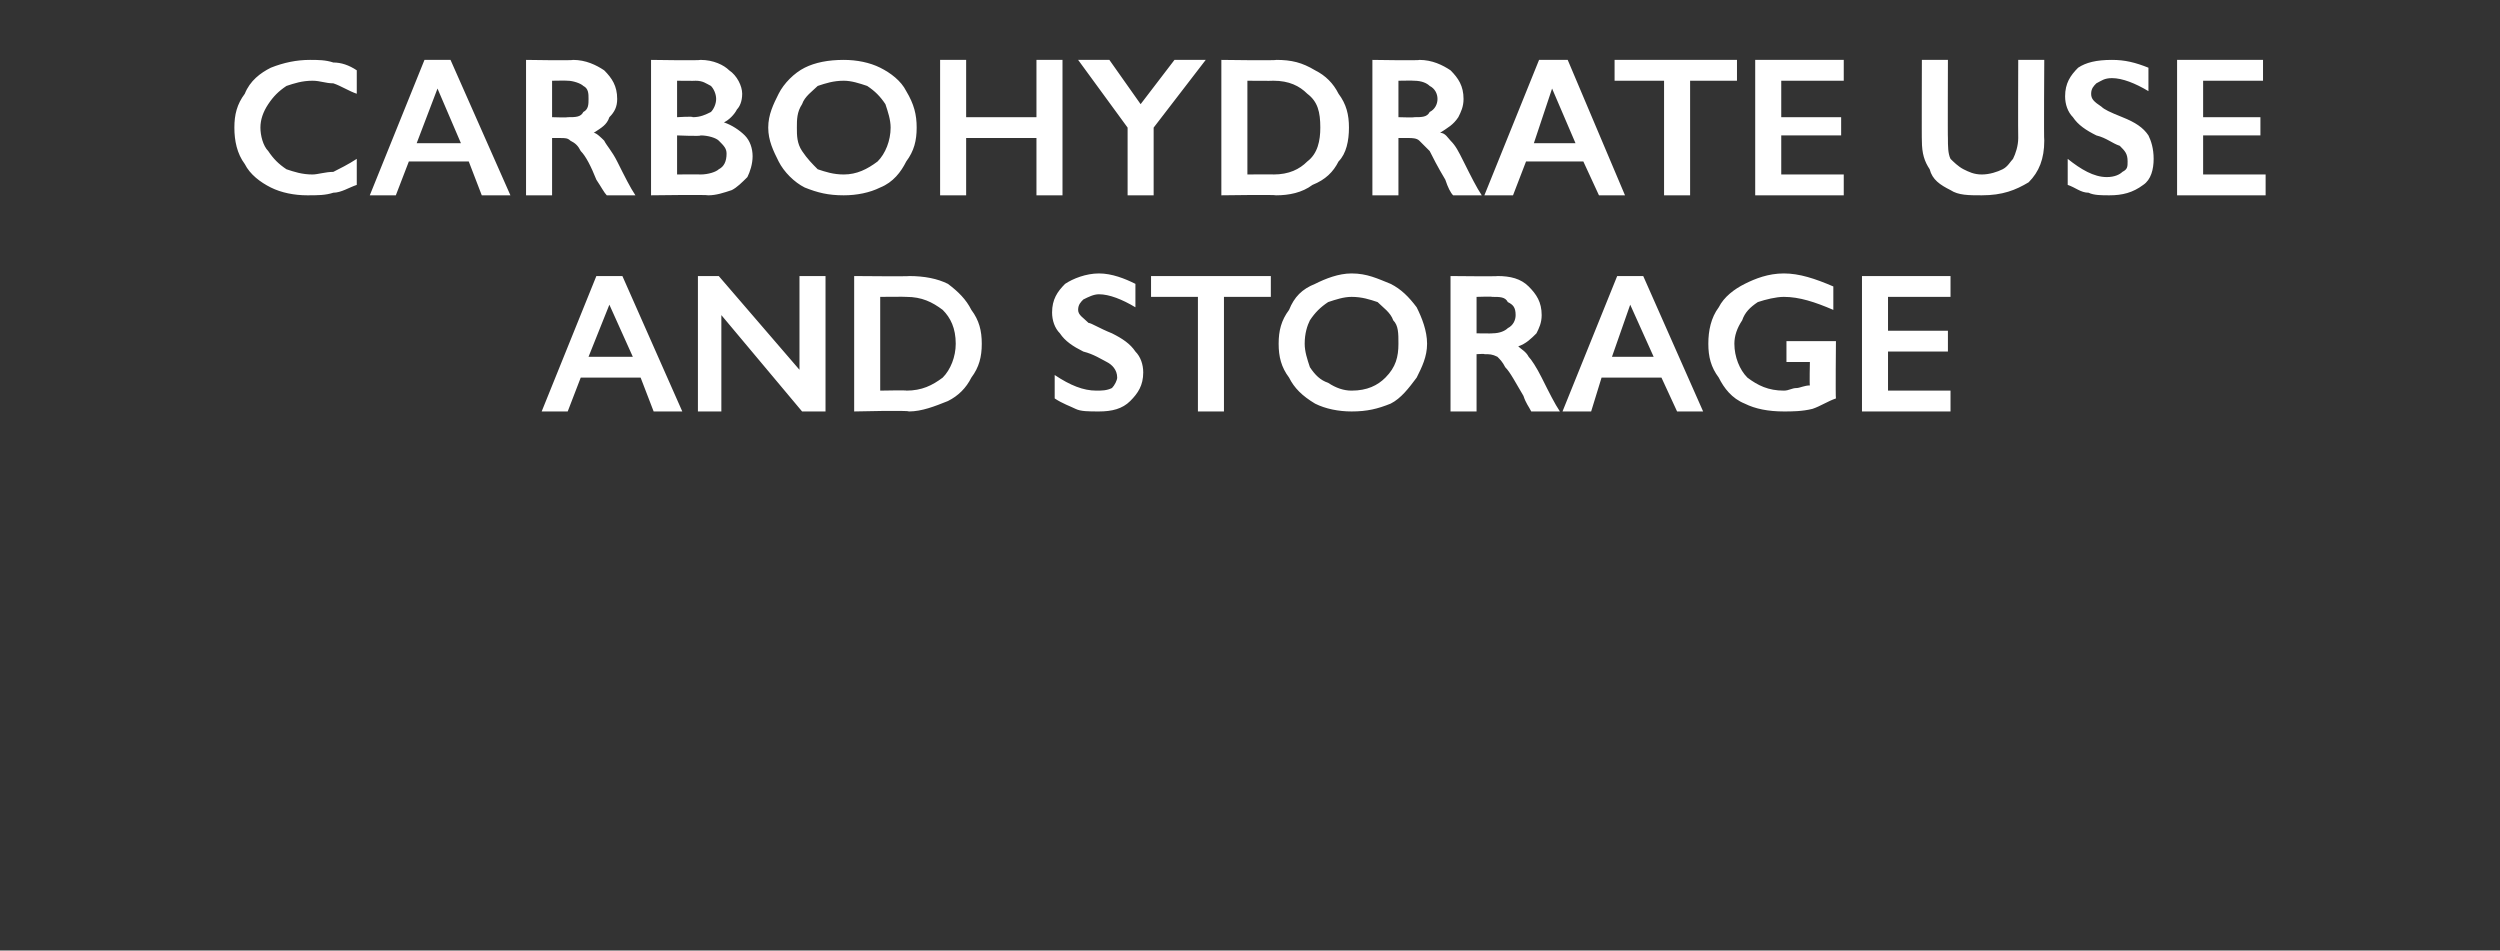 <?xml version="1.0" standalone="no"?><!DOCTYPE svg PUBLIC "-//W3C//DTD SVG 1.1//EN" "http://www.w3.org/Graphics/SVG/1.1/DTD/svg11.dtd"><svg xmlns="http://www.w3.org/2000/svg" version="1.1" width="96px" height="36.5px" viewBox="0 -2 96 36.5" style="top:-2px"><rect x="0" y="-2" width="96" height="36.5" fill="#333333" stroke="none"/>  <desc>Carbohydrate use and storage</desc>  <defs/>  <g id="Polygon140355">    <path d="M 23.9 8.6 L 26.2 13.8 L 25.1 13.8 L 24.6 12.5 L 22.3 12.5 L 21.8 13.8 L 20.8 13.8 L 22.9 8.6 L 23.9 8.6 Z M 22.6 11.7 L 24.3 11.7 L 23.4 9.7 L 22.6 11.7 Z M 27.6 8.6 L 30.7 12.2 L 30.7 8.6 L 31.7 8.6 L 31.7 13.8 L 30.8 13.8 L 27.7 10.1 L 27.7 13.8 L 26.8 13.8 L 26.8 8.6 L 27.6 8.6 Z M 34.9 8.6 C 35.5 8.6 36 8.7 36.4 8.9 C 36.8 9.2 37.1 9.5 37.3 9.9 C 37.6 10.3 37.7 10.7 37.7 11.2 C 37.7 11.7 37.6 12.1 37.3 12.5 C 37.1 12.9 36.8 13.2 36.4 13.4 C 35.9 13.6 35.4 13.8 34.9 13.8 C 34.89 13.75 32.8 13.8 32.8 13.8 L 32.8 8.6 C 32.8 8.6 34.95 8.62 34.9 8.6 Z M 34.8 13 C 35.4 13 35.8 12.8 36.2 12.5 C 36.5 12.2 36.7 11.7 36.7 11.2 C 36.7 10.6 36.5 10.2 36.2 9.9 C 35.8 9.6 35.4 9.4 34.8 9.4 C 34.81 9.39 33.8 9.4 33.8 9.4 L 33.8 13 C 33.8 13 34.84 12.98 34.8 13 Z M 42.2 8.5 C 42.7 8.5 43.2 8.7 43.6 8.9 C 43.6 8.9 43.6 9.8 43.6 9.8 C 43.1 9.5 42.6 9.3 42.2 9.3 C 42 9.3 41.8 9.4 41.6 9.5 C 41.5 9.6 41.4 9.7 41.4 9.9 C 41.4 10.1 41.6 10.2 41.8 10.4 C 41.9 10.4 42.2 10.6 42.7 10.8 C 43.1 11 43.4 11.2 43.6 11.5 C 43.8 11.7 43.9 12 43.9 12.3 C 43.9 12.8 43.7 13.1 43.4 13.4 C 43.1 13.7 42.7 13.8 42.2 13.8 C 41.8 13.8 41.5 13.8 41.3 13.7 C 41.1 13.6 40.8 13.5 40.5 13.3 C 40.5 13.3 40.5 12.4 40.5 12.4 C 41.1 12.8 41.6 13 42.1 13 C 42.3 13 42.5 13 42.7 12.9 C 42.8 12.8 42.9 12.6 42.9 12.5 C 42.9 12.2 42.7 12 42.5 11.9 C 42.3 11.8 42 11.6 41.6 11.5 C 41.2 11.3 40.9 11.1 40.7 10.8 C 40.5 10.6 40.4 10.3 40.4 10 C 40.4 9.5 40.6 9.2 40.9 8.9 C 41.2 8.7 41.7 8.5 42.2 8.5 Z M 48.8 8.6 L 48.8 9.4 L 47 9.4 L 47 13.8 L 46 13.8 L 46 9.4 L 44.2 9.4 L 44.2 8.6 L 48.8 8.6 Z M 51.9 8.5 C 52.5 8.5 52.9 8.7 53.4 8.9 C 53.8 9.1 54.1 9.4 54.4 9.8 C 54.6 10.2 54.8 10.7 54.8 11.2 C 54.8 11.7 54.6 12.1 54.4 12.5 C 54.1 12.9 53.8 13.3 53.4 13.5 C 52.9 13.7 52.5 13.8 51.9 13.8 C 51.4 13.8 50.9 13.7 50.5 13.5 C 50 13.2 49.7 12.9 49.5 12.5 C 49.2 12.1 49.1 11.7 49.1 11.2 C 49.1 10.7 49.2 10.3 49.5 9.9 C 49.7 9.4 50 9.1 50.5 8.9 C 50.9 8.7 51.4 8.5 51.9 8.5 Z M 50.1 11.2 C 50.1 11.5 50.2 11.8 50.3 12.1 C 50.5 12.4 50.7 12.6 51 12.7 C 51.3 12.9 51.6 13 51.9 13 C 52.5 13 52.9 12.8 53.2 12.5 C 53.6 12.1 53.7 11.7 53.7 11.2 C 53.7 10.8 53.7 10.5 53.5 10.3 C 53.4 10 53.1 9.8 52.9 9.6 C 52.6 9.5 52.3 9.4 51.9 9.4 C 51.6 9.4 51.3 9.5 51 9.6 C 50.7 9.8 50.5 10 50.3 10.3 C 50.2 10.5 50.1 10.8 50.1 11.2 Z M 57.5 8.6 C 58 8.6 58.4 8.7 58.7 9 C 59 9.3 59.2 9.6 59.2 10.1 C 59.2 10.4 59.1 10.6 59 10.8 C 58.8 11 58.6 11.2 58.3 11.3 C 58.4 11.4 58.6 11.5 58.7 11.7 C 58.8 11.8 59 12.1 59.2 12.5 C 59.5 13.1 59.7 13.5 59.9 13.8 C 59.9 13.8 58.8 13.8 58.8 13.8 C 58.7 13.6 58.6 13.5 58.5 13.2 C 58.2 12.7 58 12.3 57.8 12.1 C 57.7 11.9 57.6 11.8 57.5 11.7 C 57.3 11.6 57.2 11.6 57 11.6 C 57.04 11.58 56.7 11.6 56.7 11.6 L 56.7 13.8 L 55.7 13.8 L 55.7 8.6 C 55.7 8.6 57.54 8.62 57.5 8.6 Z M 57.3 10.8 C 57.6 10.8 57.8 10.7 57.9 10.6 C 58.1 10.5 58.2 10.3 58.2 10.1 C 58.2 9.8 58.1 9.7 57.9 9.6 C 57.8 9.4 57.6 9.4 57.3 9.4 C 57.3 9.38 56.7 9.4 56.7 9.4 L 56.7 10.8 C 56.7 10.8 57.32 10.81 57.3 10.8 Z M 63.1 8.6 L 65.4 13.8 L 64.4 13.8 L 63.8 12.5 L 61.5 12.5 L 61.1 13.8 L 60 13.8 L 62.1 8.6 L 63.1 8.6 Z M 61.9 11.7 L 63.5 11.7 L 62.6 9.7 L 61.9 11.7 Z M 68.5 8.5 C 69.1 8.5 69.7 8.7 70.4 9 C 70.4 9 70.4 9.9 70.4 9.9 C 69.7 9.6 69.1 9.4 68.5 9.4 C 68.2 9.4 67.8 9.5 67.5 9.6 C 67.2 9.8 67 10 66.9 10.3 C 66.7 10.6 66.6 10.9 66.6 11.2 C 66.6 11.7 66.8 12.2 67.1 12.5 C 67.5 12.8 67.9 13 68.5 13 C 68.7 13 68.8 12.9 69 12.9 C 69.1 12.9 69.3 12.8 69.5 12.8 C 69.48 12.77 69.5 11.9 69.5 11.9 L 68.6 11.9 L 68.6 11.1 L 70.5 11.1 C 70.5 11.1 70.48 13.26 70.5 13.3 C 70.2 13.4 69.9 13.6 69.6 13.7 C 69.2 13.8 68.8 13.8 68.5 13.8 C 67.9 13.8 67.4 13.7 67 13.5 C 66.5 13.3 66.2 12.9 66 12.5 C 65.7 12.1 65.6 11.7 65.6 11.2 C 65.6 10.7 65.7 10.2 66 9.8 C 66.2 9.4 66.6 9.1 67 8.9 C 67.4 8.7 67.9 8.5 68.5 8.5 Z M 74.9 8.6 L 74.9 9.4 L 72.5 9.4 L 72.5 10.7 L 74.8 10.7 L 74.8 11.5 L 72.5 11.5 L 72.5 13 L 74.9 13 L 74.9 13.8 L 71.5 13.8 L 71.5 8.6 L 74.9 8.6 Z " stroke="none" fill="#fff"/>  </g>  <g id="Polygon140354">    <path d="M 11.9 0.3 C 12.2 0.3 12.5 0.3 12.8 0.4 C 13.1 0.4 13.4 0.5 13.7 0.7 C 13.7 0.7 13.7 1.6 13.7 1.6 C 13.4 1.5 13.1 1.3 12.8 1.2 C 12.5 1.2 12.3 1.1 12 1.1 C 11.6 1.1 11.3 1.2 11 1.3 C 10.7 1.5 10.5 1.7 10.3 2 C 10.1 2.3 10 2.6 10 2.9 C 10 3.2 10.1 3.6 10.3 3.8 C 10.5 4.1 10.7 4.3 11 4.5 C 11.3 4.6 11.6 4.7 12 4.7 C 12.2 4.7 12.5 4.6 12.8 4.6 C 13 4.5 13.4 4.3 13.7 4.1 C 13.7 4.1 13.7 5.1 13.7 5.1 C 13.4 5.2 13.1 5.4 12.8 5.4 C 12.5 5.5 12.2 5.5 11.8 5.5 C 11.3 5.5 10.8 5.4 10.4 5.2 C 10 5 9.6 4.7 9.4 4.3 C 9.1 3.9 9 3.4 9 2.9 C 9 2.4 9.1 2 9.4 1.6 C 9.6 1.1 10 0.8 10.4 0.6 C 10.9 0.4 11.4 0.3 11.9 0.3 Z M 17.3 0.3 L 19.6 5.5 L 18.5 5.5 L 18 4.2 L 15.7 4.2 L 15.2 5.5 L 14.2 5.5 L 16.3 0.3 L 17.3 0.3 Z M 16 3.5 L 17.7 3.5 L 16.8 1.4 L 16 3.5 Z M 22 0.3 C 22.5 0.3 22.9 0.5 23.2 0.7 C 23.5 1 23.7 1.3 23.7 1.8 C 23.7 2.1 23.6 2.3 23.4 2.5 C 23.3 2.8 23.1 2.9 22.8 3.1 C 22.9 3.1 23.1 3.3 23.2 3.4 C 23.3 3.6 23.5 3.8 23.7 4.2 C 24 4.8 24.2 5.2 24.4 5.5 C 24.4 5.5 23.3 5.5 23.3 5.5 C 23.2 5.4 23.1 5.2 22.9 4.9 C 22.7 4.4 22.5 4 22.3 3.8 C 22.2 3.6 22.1 3.5 21.9 3.4 C 21.8 3.3 21.7 3.3 21.5 3.3 C 21.52 3.3 21.2 3.3 21.2 3.3 L 21.2 5.5 L 20.2 5.5 L 20.2 0.3 C 20.2 0.3 22.01 0.33 22 0.3 Z M 21.8 2.5 C 22.1 2.5 22.3 2.5 22.4 2.3 C 22.6 2.2 22.6 2 22.6 1.8 C 22.6 1.6 22.6 1.4 22.4 1.3 C 22.3 1.2 22 1.1 21.8 1.1 C 21.78 1.09 21.2 1.1 21.2 1.1 L 21.2 2.5 C 21.2 2.5 21.79 2.52 21.8 2.5 Z M 26.9 0.3 C 27.4 0.3 27.8 0.5 28 0.7 C 28.3 0.9 28.5 1.3 28.5 1.6 C 28.5 1.9 28.4 2.1 28.3 2.2 C 28.2 2.4 28 2.6 27.8 2.7 C 27.8 2.7 27.8 2.7 27.8 2.7 C 28.1 2.8 28.4 3 28.6 3.2 C 28.8 3.4 28.9 3.7 28.9 4 C 28.9 4.3 28.8 4.6 28.7 4.8 C 28.5 5 28.3 5.2 28.1 5.3 C 27.8 5.4 27.5 5.5 27.2 5.5 C 27.17 5.47 25 5.5 25 5.5 L 25 0.3 C 25 0.3 26.9 0.33 26.9 0.3 Z M 26.6 2.5 C 26.9 2.5 27.1 2.4 27.3 2.3 C 27.4 2.2 27.5 2 27.5 1.8 C 27.5 1.6 27.4 1.4 27.3 1.3 C 27.1 1.2 27 1.1 26.7 1.1 C 26.72 1.11 26 1.1 26 1.1 L 26 2.5 C 26 2.5 26.63 2.46 26.6 2.5 Z M 26.9 4.7 C 27.2 4.7 27.5 4.6 27.6 4.5 C 27.8 4.4 27.9 4.2 27.9 3.9 C 27.9 3.7 27.8 3.6 27.6 3.4 C 27.5 3.3 27.2 3.2 26.9 3.2 C 26.94 3.24 26 3.2 26 3.2 L 26 4.7 C 26 4.7 26.87 4.69 26.9 4.7 Z M 32.4 0.3 C 32.9 0.3 33.4 0.4 33.8 0.6 C 34.2 0.8 34.6 1.1 34.8 1.5 C 35.1 2 35.2 2.4 35.2 2.9 C 35.2 3.4 35.1 3.8 34.8 4.2 C 34.6 4.6 34.3 5 33.8 5.2 C 33.4 5.4 32.9 5.5 32.4 5.5 C 31.8 5.5 31.4 5.4 30.9 5.2 C 30.5 5 30.1 4.6 29.9 4.2 C 29.7 3.8 29.5 3.4 29.5 2.9 C 29.5 2.4 29.7 2 29.9 1.6 C 30.1 1.2 30.5 0.8 30.9 0.6 C 31.3 0.4 31.8 0.3 32.4 0.3 Z M 30.6 2.9 C 30.6 3.2 30.6 3.5 30.8 3.8 C 31 4.1 31.2 4.3 31.4 4.5 C 31.7 4.6 32 4.7 32.4 4.7 C 32.9 4.7 33.3 4.5 33.7 4.2 C 34 3.9 34.2 3.4 34.2 2.9 C 34.2 2.6 34.1 2.3 34 2 C 33.8 1.7 33.6 1.5 33.3 1.3 C 33 1.2 32.7 1.1 32.4 1.1 C 32 1.1 31.7 1.2 31.4 1.3 C 31.2 1.5 30.9 1.7 30.8 2 C 30.6 2.3 30.6 2.6 30.6 2.9 Z M 37.1 0.3 L 37.1 2.5 L 39.8 2.5 L 39.8 0.3 L 40.8 0.3 L 40.8 5.5 L 39.8 5.5 L 39.8 3.3 L 37.1 3.3 L 37.1 5.5 L 36.1 5.5 L 36.1 0.3 L 37.1 0.3 Z M 42.6 0.3 L 43.8 2 L 45.1 0.3 L 46.3 0.3 L 44.3 2.9 L 44.3 5.5 L 43.3 5.5 L 43.3 2.9 L 41.4 0.3 L 42.6 0.3 Z M 49 0.3 C 49.6 0.3 50 0.4 50.5 0.7 C 50.9 0.9 51.2 1.2 51.4 1.6 C 51.7 2 51.8 2.4 51.8 2.9 C 51.8 3.4 51.7 3.9 51.4 4.2 C 51.2 4.6 50.9 4.9 50.4 5.1 C 50 5.4 49.5 5.5 49 5.5 C 48.97 5.47 46.9 5.5 46.9 5.5 L 46.9 0.3 C 46.9 0.3 49.03 0.33 49 0.3 Z M 48.9 4.7 C 49.5 4.7 49.9 4.5 50.2 4.2 C 50.6 3.9 50.7 3.4 50.7 2.9 C 50.7 2.3 50.6 1.9 50.2 1.6 C 49.9 1.3 49.5 1.1 48.9 1.1 C 48.89 1.11 47.9 1.1 47.9 1.1 L 47.9 4.7 C 47.9 4.7 48.92 4.69 48.9 4.7 Z M 54.5 0.3 C 55 0.3 55.4 0.5 55.7 0.7 C 56 1 56.2 1.3 56.2 1.8 C 56.2 2.1 56.1 2.3 56 2.5 C 55.8 2.8 55.6 2.9 55.3 3.1 C 55.5 3.1 55.6 3.3 55.7 3.4 C 55.9 3.6 56 3.8 56.2 4.2 C 56.5 4.8 56.7 5.2 56.9 5.5 C 56.9 5.5 55.8 5.5 55.8 5.5 C 55.7 5.4 55.6 5.2 55.5 4.9 C 55.2 4.4 55 4 54.9 3.8 C 54.7 3.6 54.6 3.5 54.5 3.4 C 54.4 3.3 54.2 3.3 54.1 3.3 C 54.05 3.3 53.7 3.3 53.7 3.3 L 53.7 5.5 L 52.7 5.5 L 52.7 0.3 C 52.7 0.3 54.55 0.33 54.5 0.3 Z M 54.3 2.5 C 54.6 2.5 54.8 2.5 54.9 2.3 C 55.1 2.2 55.2 2 55.2 1.8 C 55.2 1.6 55.1 1.4 54.9 1.3 C 54.8 1.2 54.6 1.1 54.3 1.1 C 54.31 1.09 53.7 1.1 53.7 1.1 L 53.7 2.5 C 53.7 2.5 54.32 2.52 54.3 2.5 Z M 60.2 0.3 L 62.4 5.5 L 61.4 5.5 L 60.8 4.2 L 58.6 4.2 L 58.1 5.5 L 57 5.5 L 59.1 0.3 L 60.2 0.3 Z M 58.9 3.5 L 60.5 3.5 L 59.6 1.4 L 58.9 3.5 Z M 66.7 0.3 L 66.7 1.1 L 64.9 1.1 L 64.9 5.5 L 63.9 5.5 L 63.9 1.1 L 62 1.1 L 62 0.3 L 66.7 0.3 Z M 70.8 0.3 L 70.8 1.1 L 68.4 1.1 L 68.4 2.5 L 70.7 2.5 L 70.7 3.2 L 68.4 3.2 L 68.4 4.7 L 70.8 4.7 L 70.8 5.5 L 67.4 5.5 L 67.4 0.3 L 70.8 0.3 Z M 74.8 0.3 C 74.8 0.3 74.79 3.32 74.8 3.3 C 74.8 3.6 74.8 3.9 74.9 4.1 C 75 4.2 75.2 4.4 75.4 4.5 C 75.6 4.6 75.8 4.7 76.1 4.7 C 76.4 4.7 76.7 4.6 76.9 4.5 C 77.1 4.4 77.2 4.2 77.3 4.1 C 77.4 3.9 77.5 3.6 77.5 3.3 C 77.49 3.25 77.5 0.3 77.5 0.3 L 78.5 0.3 C 78.5 0.3 78.48 3.38 78.5 3.4 C 78.5 4.1 78.3 4.6 77.9 5 C 77.4 5.3 76.9 5.5 76.1 5.5 C 75.6 5.5 75.2 5.5 74.9 5.3 C 74.5 5.1 74.2 4.9 74.1 4.5 C 73.9 4.2 73.8 3.9 73.8 3.4 C 73.79 3.42 73.8 0.3 73.8 0.3 L 74.8 0.3 Z M 81.1 0.3 C 81.6 0.3 82 0.4 82.5 0.6 C 82.5 0.6 82.5 1.5 82.5 1.5 C 82 1.2 81.5 1 81.1 1 C 80.8 1 80.7 1.1 80.5 1.2 C 80.4 1.3 80.3 1.4 80.3 1.6 C 80.3 1.8 80.4 1.9 80.7 2.1 C 80.8 2.2 81 2.3 81.5 2.5 C 82 2.7 82.3 2.9 82.5 3.2 C 82.6 3.4 82.7 3.7 82.7 4.1 C 82.7 4.5 82.6 4.9 82.3 5.1 C 81.9 5.4 81.5 5.5 81 5.5 C 80.7 5.5 80.4 5.5 80.2 5.4 C 79.9 5.4 79.7 5.2 79.4 5.1 C 79.4 5.1 79.4 4.1 79.4 4.1 C 79.9 4.5 80.4 4.8 80.9 4.8 C 81.2 4.8 81.4 4.7 81.5 4.6 C 81.7 4.5 81.7 4.4 81.7 4.2 C 81.7 3.9 81.6 3.8 81.4 3.6 C 81.1 3.5 80.9 3.3 80.5 3.2 C 80.1 3 79.8 2.8 79.6 2.5 C 79.4 2.3 79.3 2 79.3 1.7 C 79.3 1.2 79.5 0.9 79.8 0.6 C 80.1 0.4 80.5 0.3 81.1 0.3 Z M 86.9 0.3 L 86.9 1.1 L 84.6 1.1 L 84.6 2.5 L 86.8 2.5 L 86.8 3.2 L 84.6 3.2 L 84.6 4.7 L 87 4.7 L 87 5.5 L 83.6 5.5 L 83.6 0.3 L 86.9 0.3 Z " stroke="none" fill="#fff"/>  </g></svg>